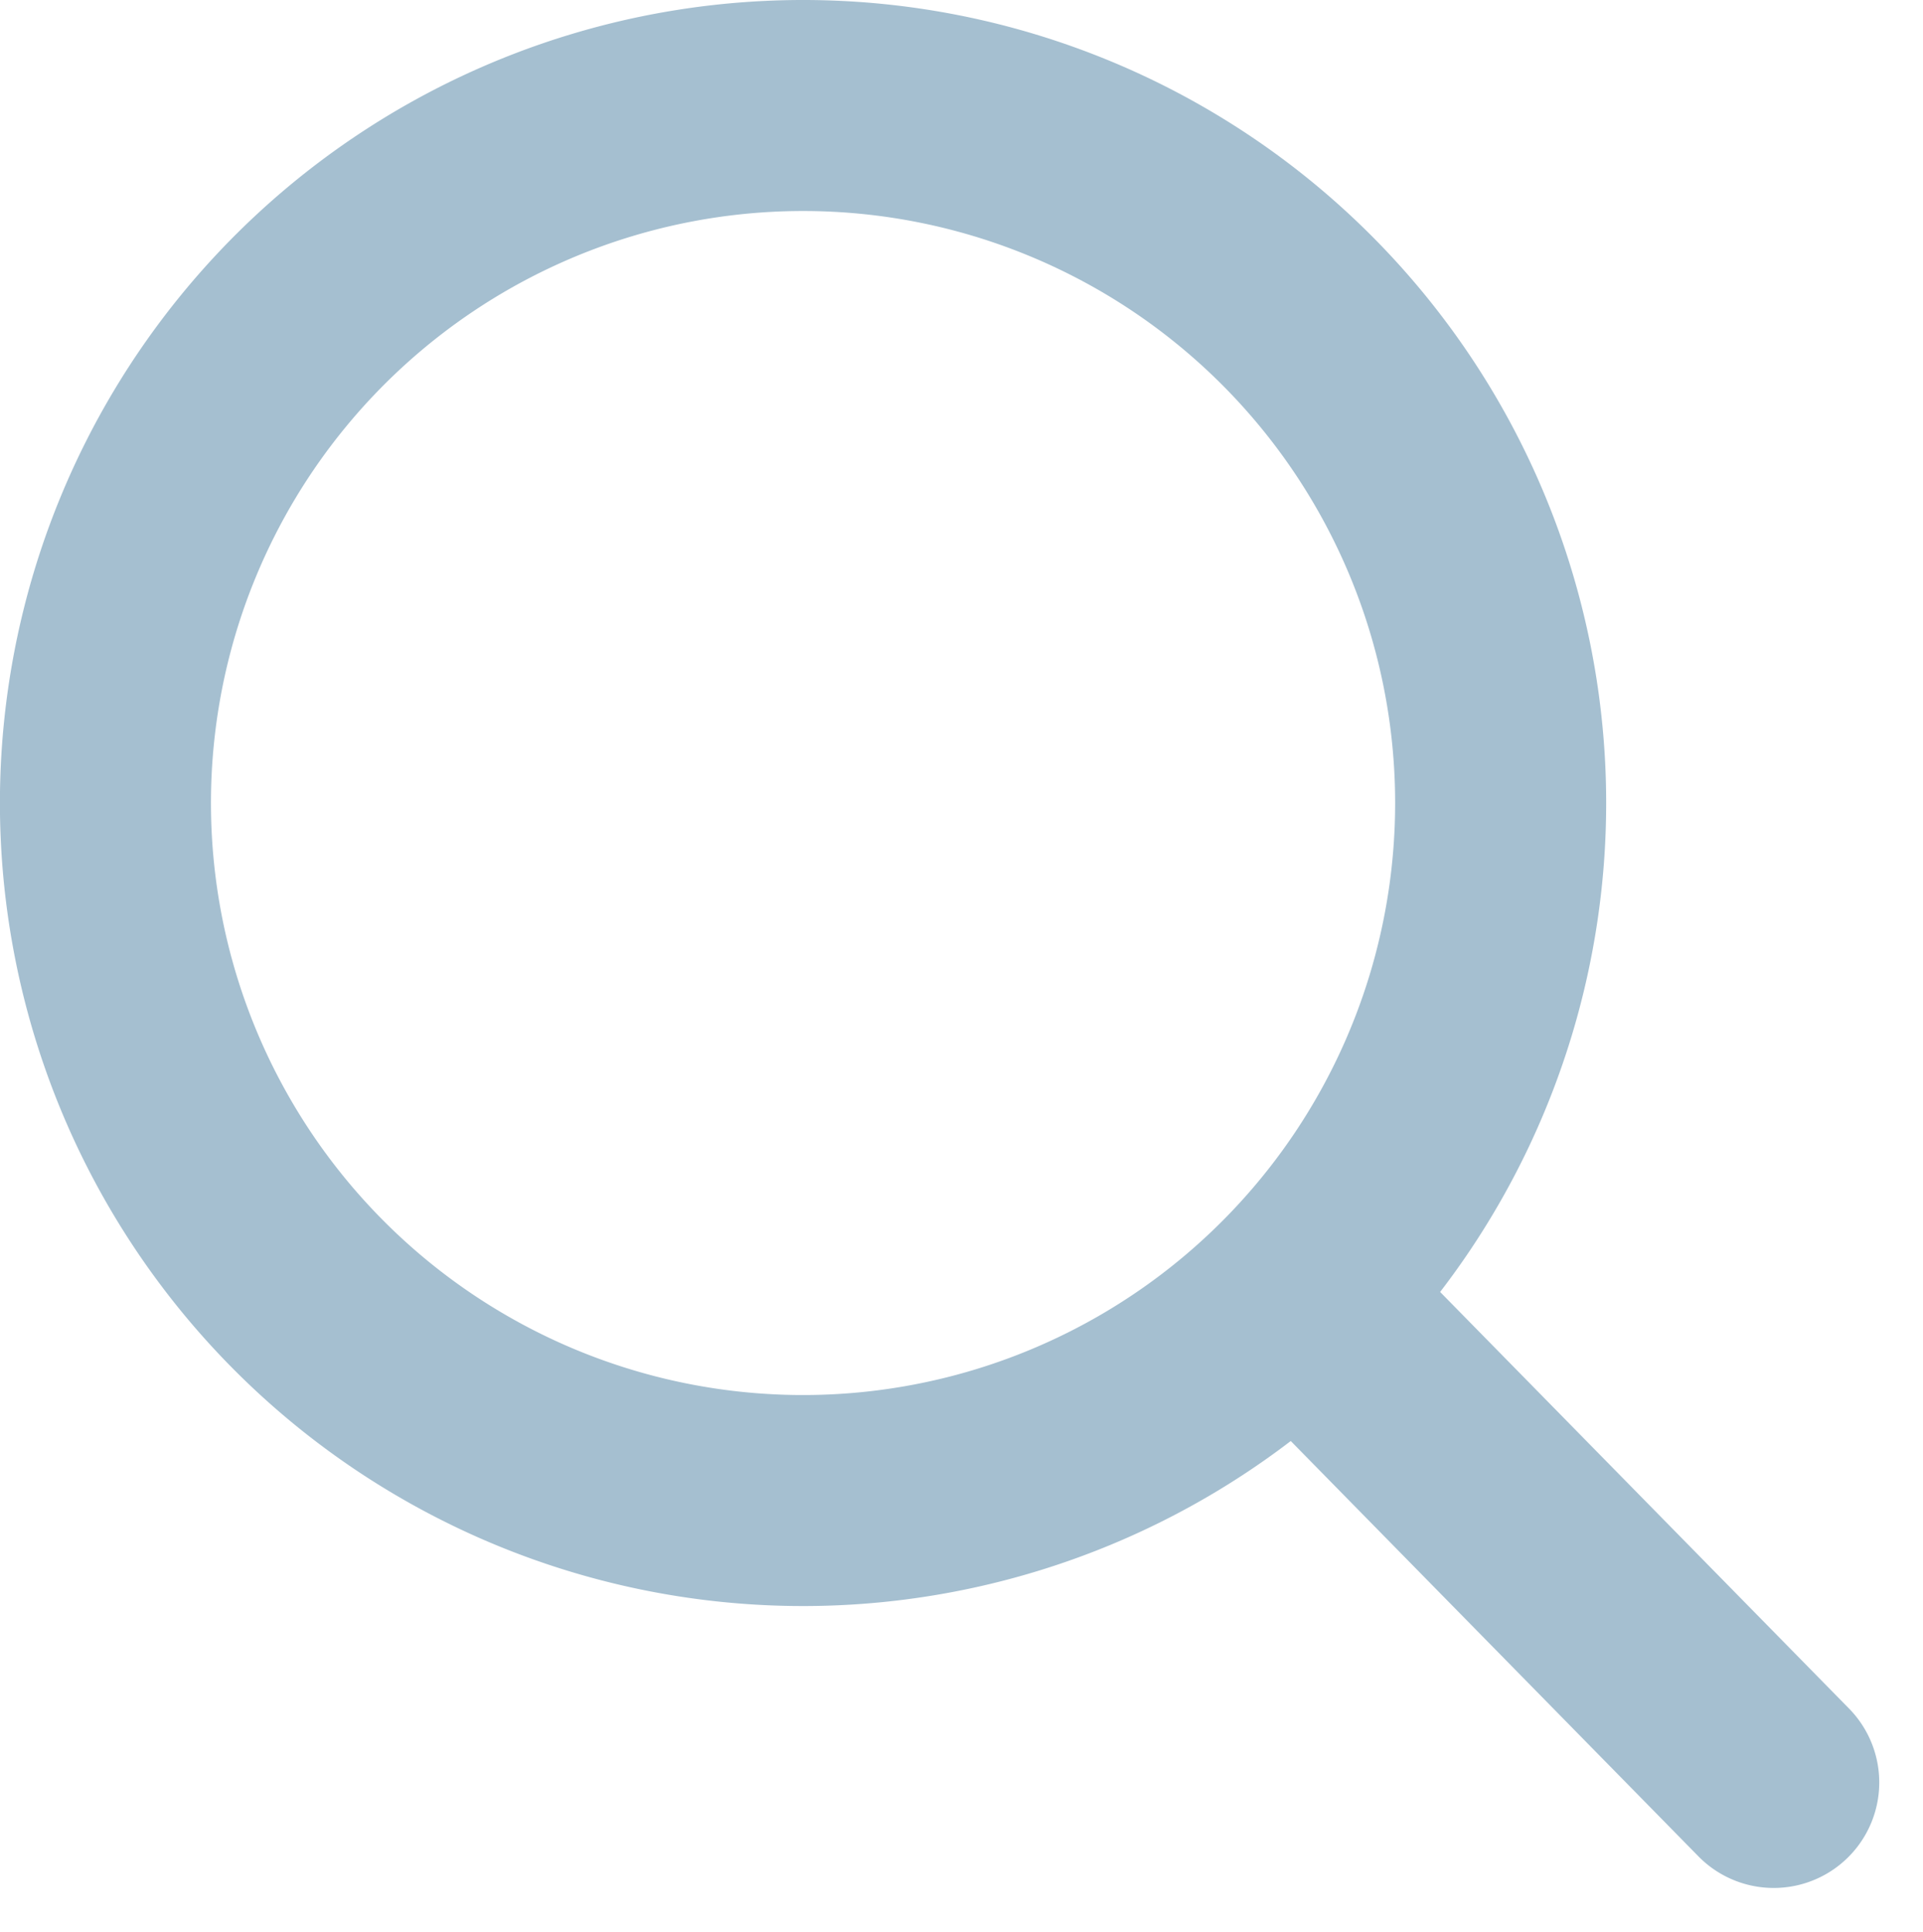 <svg xmlns="http://www.w3.org/2000/svg" width="27.337" height="27.463" viewBox="0 0 27.337 27.463">
  <path id="md-search" d="M26.715,26.842,20,20m2.833-7.083A9.917,9.917,0,1,1,12.917,3,9.917,9.917,0,0,1,22.833,12.917Z" transform="translate(-1.5 -1.5)" fill="none" stroke="#a5bfd0" stroke-linecap="round" stroke-linejoin="round" stroke-width="3"/>
</svg>
